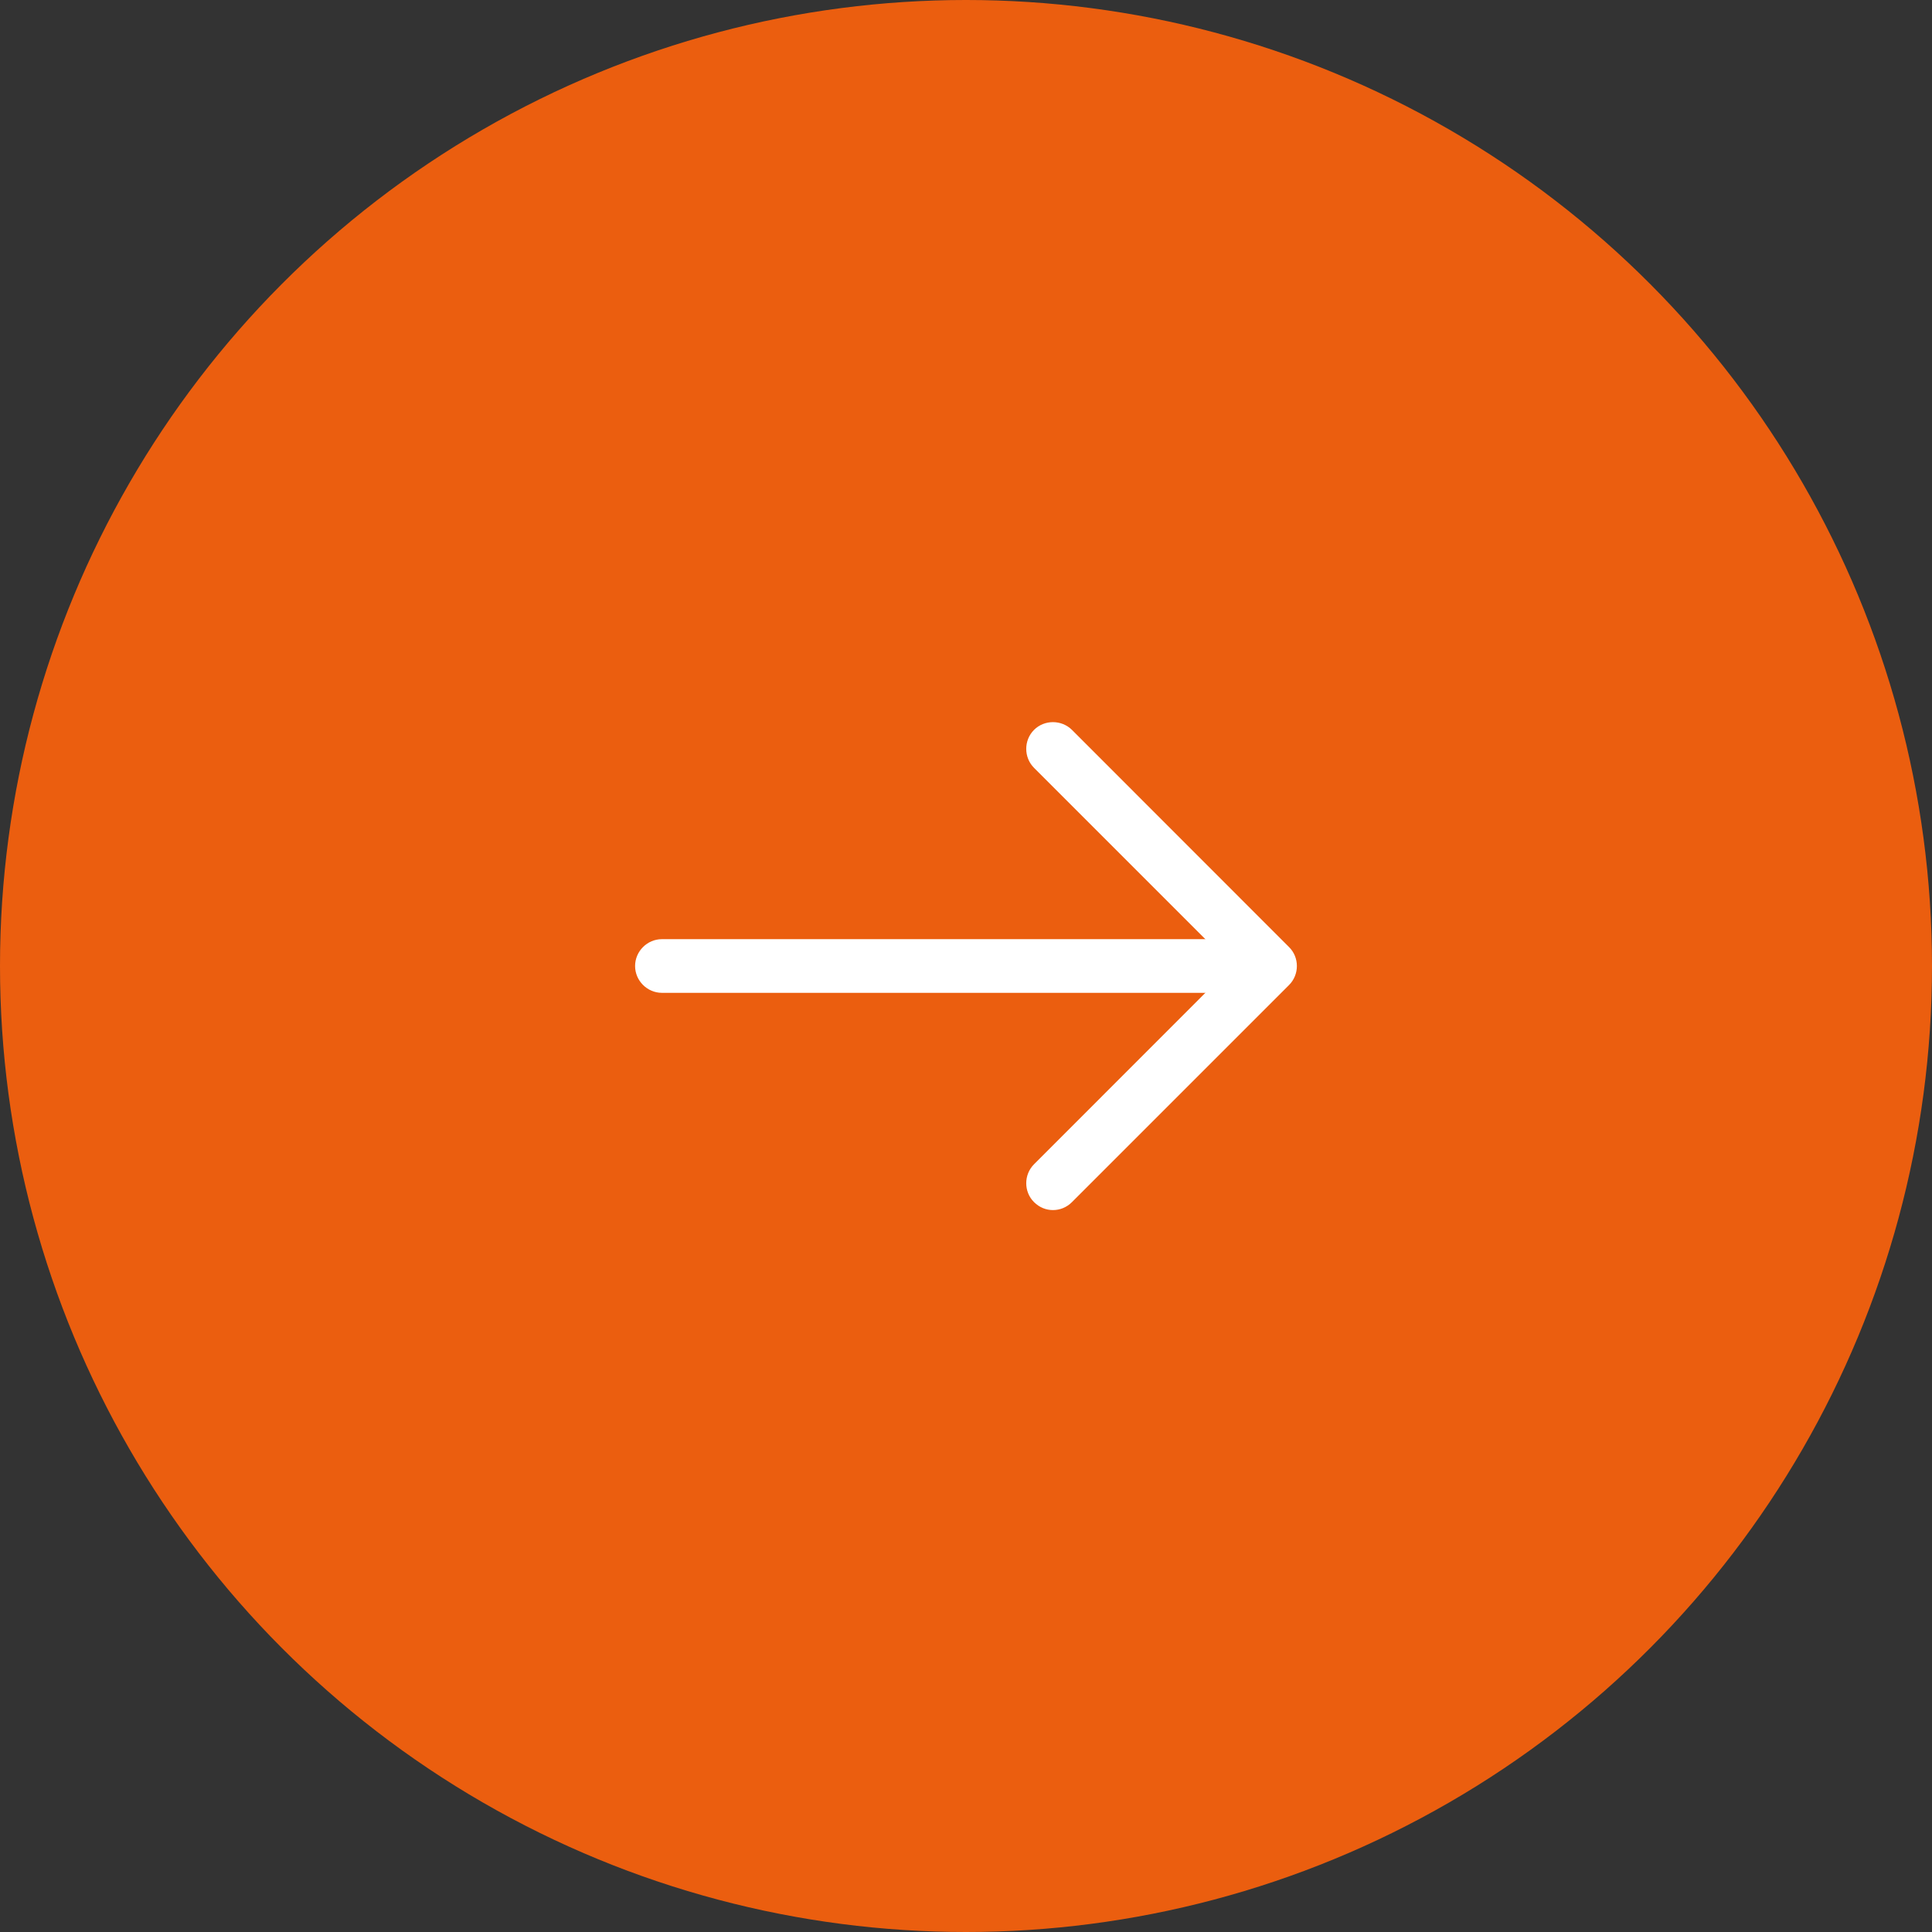 <svg width="18" height="18" viewBox="0 0 18 18" fill="none" xmlns="http://www.w3.org/2000/svg">
<rect x="0" y="0" width="18" height="18" fill="#333333" stroke="none"/>
<circle cx="9" cy="9" r="9" fill="#EB5E0F"/>
<path d="M9.81 11.274C9.747 11.274 9.684 11.25 9.634 11.2C9.537 11.104 9.537 10.944 9.634 10.847L11.48 9L9.634 7.154C9.537 7.057 9.537 6.897 9.634 6.8C9.73 6.704 9.89 6.704 9.987 6.8L12.01 8.824C12.107 8.92 12.107 9.08 12.01 9.177L9.987 11.2C9.937 11.25 9.874 11.274 9.81 11.274Z" fill="white"/>
<path d="M11.777 9.25H6.167C6.03 9.25 5.917 9.137 5.917 9C5.917 8.863 6.03 8.75 6.167 8.75H11.777C11.913 8.75 12.027 8.863 12.027 9C12.027 9.137 11.913 9.25 11.777 9.25Z" fill="white"/>
</svg>

